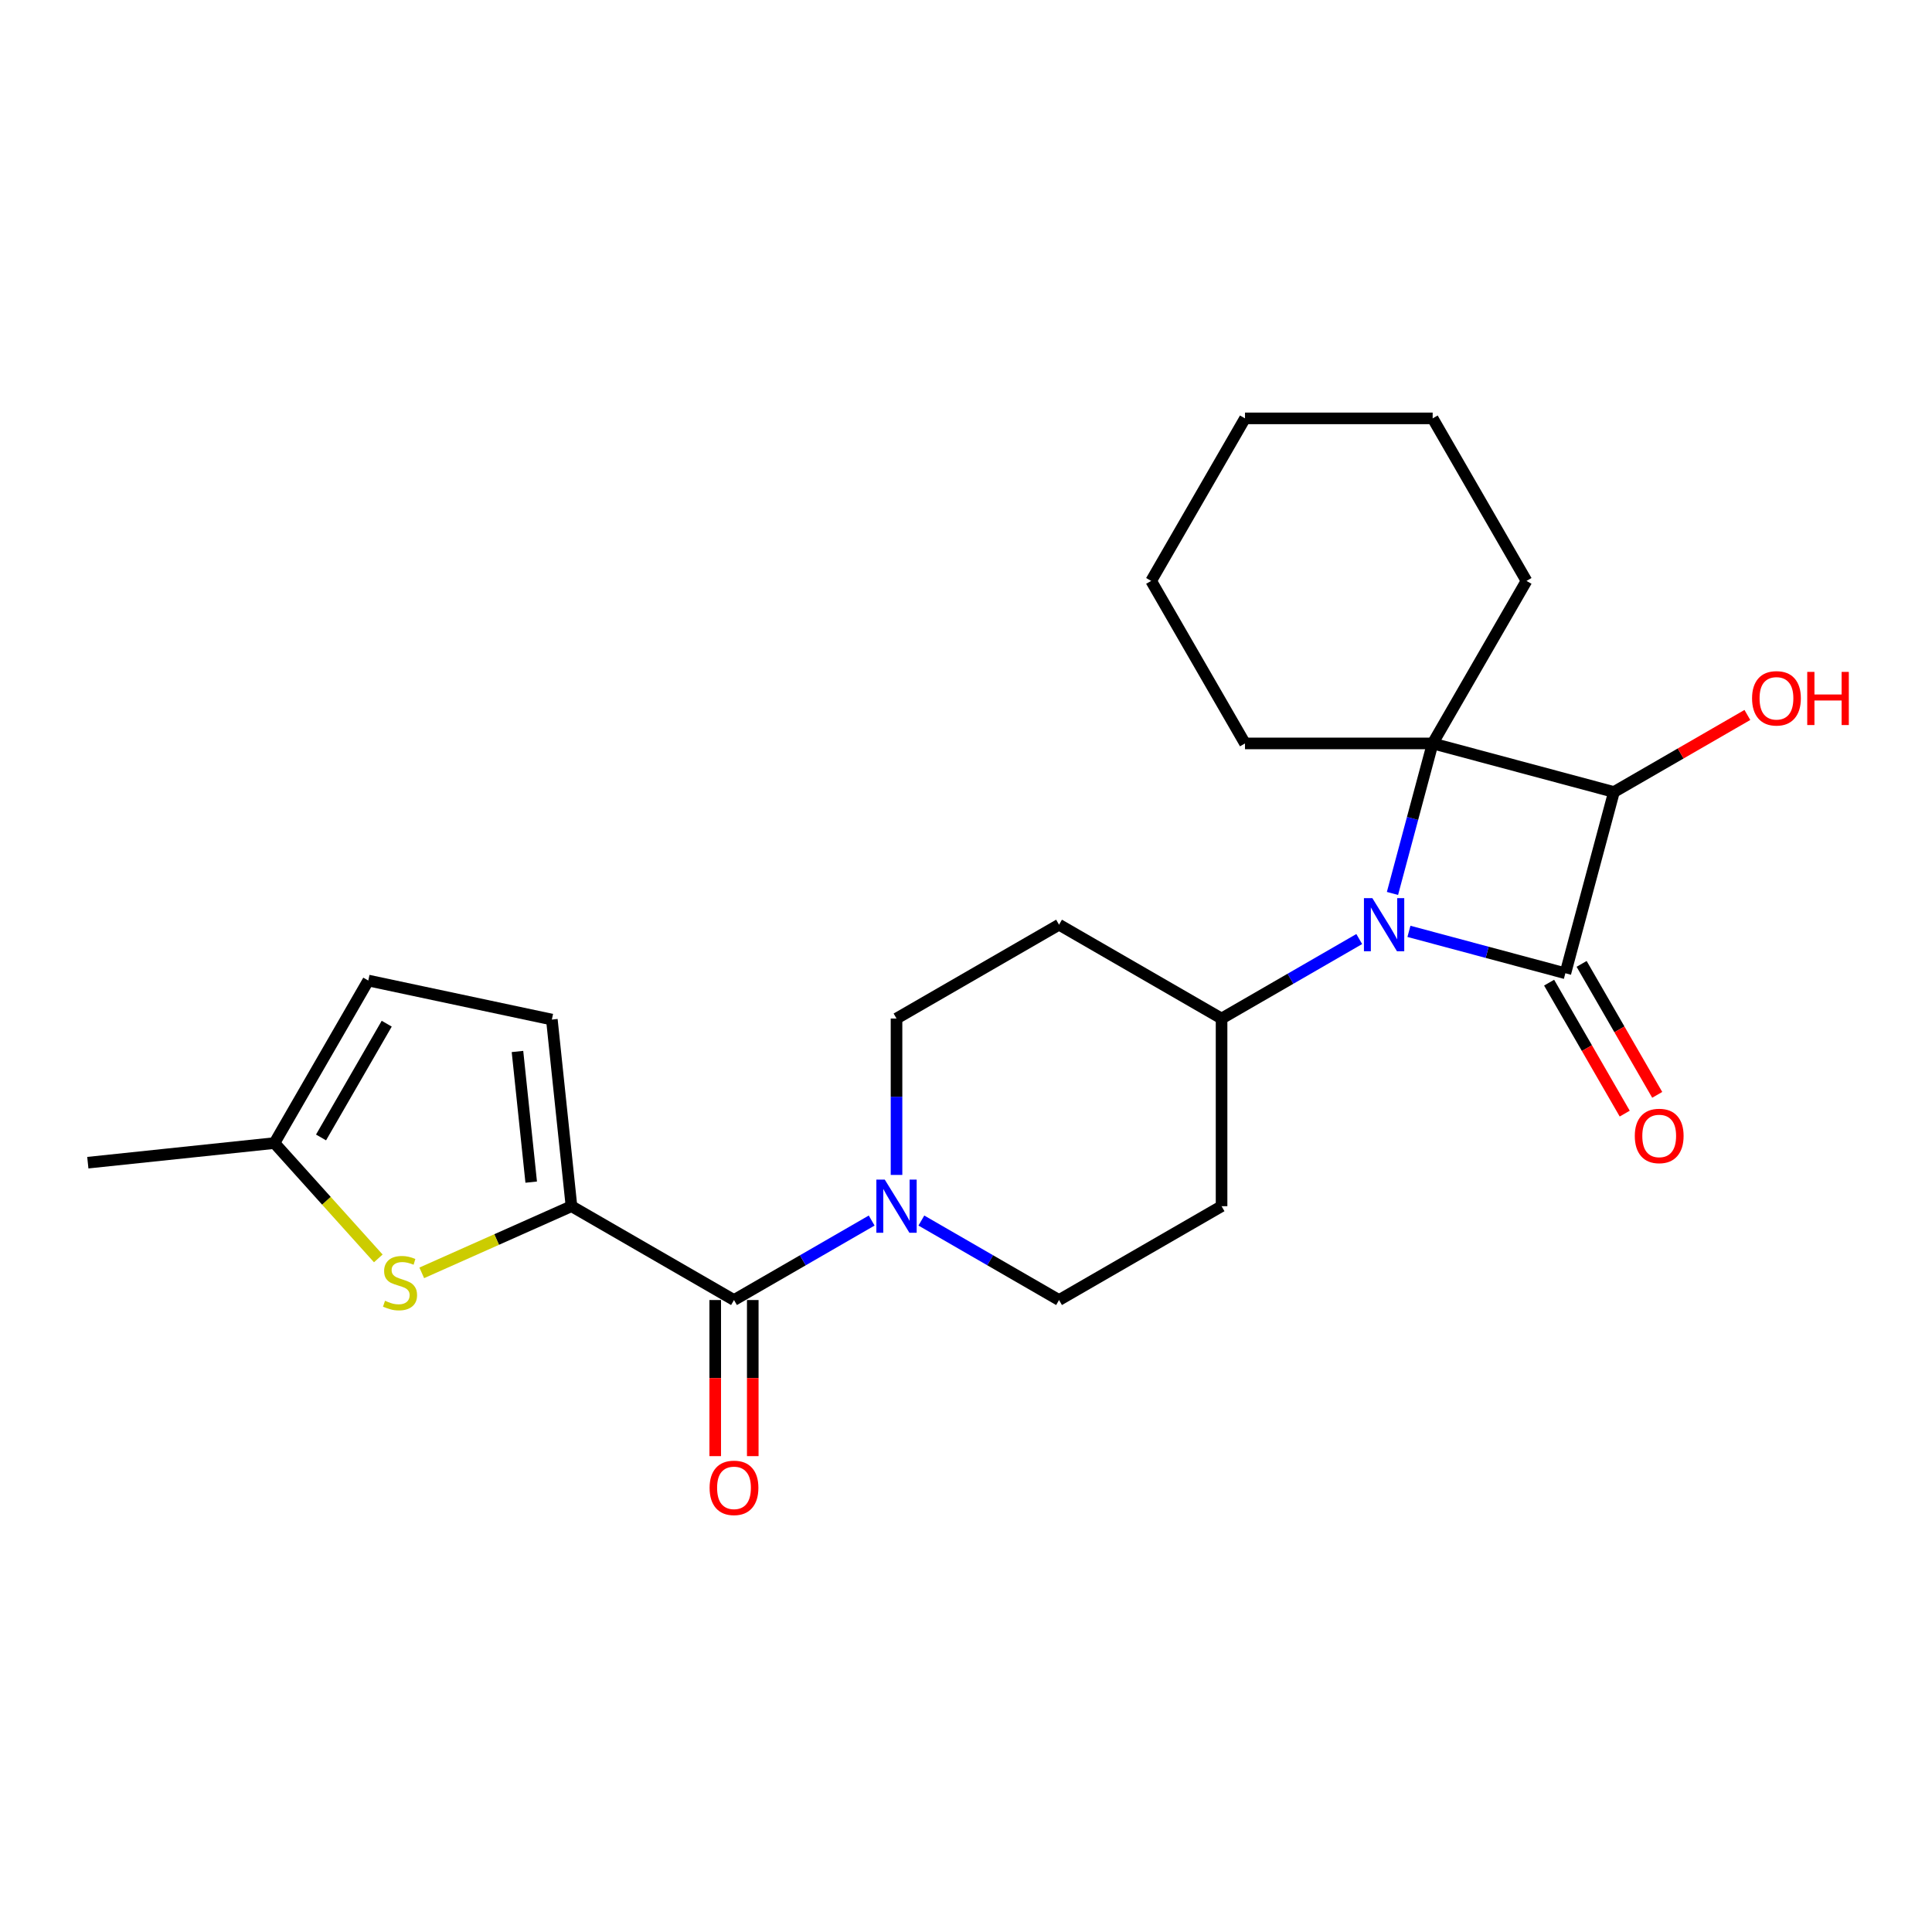 <?xml version='1.0' encoding='iso-8859-1'?>
<svg version='1.1' baseProfile='full'
              xmlns='http://www.w3.org/2000/svg'
                      xmlns:rdkit='http://www.rdkit.org/xml'
                      xmlns:xlink='http://www.w3.org/1999/xlink'
                  xml:space='preserve'
width='1000px' height='1000px' viewBox='0 0 1000 1000'>
<!-- END OF HEADER -->
<rect style='opacity:1.0;fill:#FFFFFF;stroke:none' width='1000' height='1000' x='0' y='0'> </rect>
<path class='bond-0' d='M 810.23,503.763 L 769.747,492.916' style='fill:none;fill-rule:evenodd;stroke:#000000;stroke-width:6px;stroke-linecap:butt;stroke-linejoin:miter;stroke-opacity:1' />
<path class='bond-0' d='M 769.747,492.916 L 729.265,482.069' style='fill:none;fill-rule:evenodd;stroke:#0000FF;stroke-width:6px;stroke-linecap:butt;stroke-linejoin:miter;stroke-opacity:1' />
<path class='bond-2' d='M 810.23,503.763 L 835.371,409.937' style='fill:none;fill-rule:evenodd;stroke:#000000;stroke-width:6px;stroke-linecap:butt;stroke-linejoin:miter;stroke-opacity:1' />
<path class='bond-11' d='M 801.818,508.62 L 821.385,542.512' style='fill:none;fill-rule:evenodd;stroke:#000000;stroke-width:6px;stroke-linecap:butt;stroke-linejoin:miter;stroke-opacity:1' />
<path class='bond-11' d='M 821.385,542.512 L 840.953,576.404' style='fill:none;fill-rule:evenodd;stroke:#FF0000;stroke-width:6px;stroke-linecap:butt;stroke-linejoin:miter;stroke-opacity:1' />
<path class='bond-11' d='M 818.642,498.906 L 838.21,532.798' style='fill:none;fill-rule:evenodd;stroke:#000000;stroke-width:6px;stroke-linecap:butt;stroke-linejoin:miter;stroke-opacity:1' />
<path class='bond-11' d='M 838.21,532.798 L 857.777,566.69' style='fill:none;fill-rule:evenodd;stroke:#FF0000;stroke-width:6px;stroke-linecap:butt;stroke-linejoin:miter;stroke-opacity:1' />
<path class='bond-8' d='M 703.543,486.048 L 667.912,506.619' style='fill:none;fill-rule:evenodd;stroke:#0000FF;stroke-width:6px;stroke-linecap:butt;stroke-linejoin:miter;stroke-opacity:1' />
<path class='bond-8' d='M 667.912,506.619 L 632.282,527.191' style='fill:none;fill-rule:evenodd;stroke:#000000;stroke-width:6px;stroke-linecap:butt;stroke-linejoin:miter;stroke-opacity:1' />
<path class='bond-24' d='M 720.74,462.44 L 731.142,423.618' style='fill:none;fill-rule:evenodd;stroke:#0000FF;stroke-width:6px;stroke-linecap:butt;stroke-linejoin:miter;stroke-opacity:1' />
<path class='bond-24' d='M 731.142,423.618 L 741.545,384.797' style='fill:none;fill-rule:evenodd;stroke:#000000;stroke-width:6px;stroke-linecap:butt;stroke-linejoin:miter;stroke-opacity:1' />
<path class='bond-1' d='M 741.545,384.797 L 835.371,409.937' style='fill:none;fill-rule:evenodd;stroke:#000000;stroke-width:6px;stroke-linecap:butt;stroke-linejoin:miter;stroke-opacity:1' />
<path class='bond-18' d='M 741.545,384.797 L 790.113,300.674' style='fill:none;fill-rule:evenodd;stroke:#000000;stroke-width:6px;stroke-linecap:butt;stroke-linejoin:miter;stroke-opacity:1' />
<path class='bond-19' d='M 741.545,384.797 L 644.409,384.797' style='fill:none;fill-rule:evenodd;stroke:#000000;stroke-width:6px;stroke-linecap:butt;stroke-linejoin:miter;stroke-opacity:1' />
<path class='bond-17' d='M 835.371,409.937 L 869.904,389.999' style='fill:none;fill-rule:evenodd;stroke:#000000;stroke-width:6px;stroke-linecap:butt;stroke-linejoin:miter;stroke-opacity:1' />
<path class='bond-17' d='M 869.904,389.999 L 904.437,370.062' style='fill:none;fill-rule:evenodd;stroke:#FF0000;stroke-width:6px;stroke-linecap:butt;stroke-linejoin:miter;stroke-opacity:1' />
<path class='bond-3' d='M 295.793,624.327 L 379.915,672.894' style='fill:none;fill-rule:evenodd;stroke:#000000;stroke-width:6px;stroke-linecap:butt;stroke-linejoin:miter;stroke-opacity:1' />
<path class='bond-5' d='M 295.793,624.327 L 257.048,641.577' style='fill:none;fill-rule:evenodd;stroke:#000000;stroke-width:6px;stroke-linecap:butt;stroke-linejoin:miter;stroke-opacity:1' />
<path class='bond-5' d='M 257.048,641.577 L 218.303,658.827' style='fill:none;fill-rule:evenodd;stroke:#CCCC00;stroke-width:6px;stroke-linecap:butt;stroke-linejoin:miter;stroke-opacity:1' />
<path class='bond-7' d='M 295.793,624.327 L 285.64,527.723' style='fill:none;fill-rule:evenodd;stroke:#000000;stroke-width:6px;stroke-linecap:butt;stroke-linejoin:miter;stroke-opacity:1' />
<path class='bond-7' d='M 274.949,611.867 L 267.842,544.244' style='fill:none;fill-rule:evenodd;stroke:#000000;stroke-width:6px;stroke-linecap:butt;stroke-linejoin:miter;stroke-opacity:1' />
<path class='bond-4' d='M 379.915,672.894 L 415.546,652.323' style='fill:none;fill-rule:evenodd;stroke:#000000;stroke-width:6px;stroke-linecap:butt;stroke-linejoin:miter;stroke-opacity:1' />
<path class='bond-4' d='M 415.546,652.323 L 451.177,631.752' style='fill:none;fill-rule:evenodd;stroke:#0000FF;stroke-width:6px;stroke-linecap:butt;stroke-linejoin:miter;stroke-opacity:1' />
<path class='bond-16' d='M 370.202,672.894 L 370.202,713.293' style='fill:none;fill-rule:evenodd;stroke:#000000;stroke-width:6px;stroke-linecap:butt;stroke-linejoin:miter;stroke-opacity:1' />
<path class='bond-16' d='M 370.202,713.293 L 370.202,753.692' style='fill:none;fill-rule:evenodd;stroke:#FF0000;stroke-width:6px;stroke-linecap:butt;stroke-linejoin:miter;stroke-opacity:1' />
<path class='bond-16' d='M 389.629,672.894 L 389.629,713.293' style='fill:none;fill-rule:evenodd;stroke:#000000;stroke-width:6px;stroke-linecap:butt;stroke-linejoin:miter;stroke-opacity:1' />
<path class='bond-16' d='M 389.629,713.293 L 389.629,753.692' style='fill:none;fill-rule:evenodd;stroke:#FF0000;stroke-width:6px;stroke-linecap:butt;stroke-linejoin:miter;stroke-opacity:1' />
<path class='bond-9' d='M 195.807,651.343 L 168.932,621.496' style='fill:none;fill-rule:evenodd;stroke:#CCCC00;stroke-width:6px;stroke-linecap:butt;stroke-linejoin:miter;stroke-opacity:1' />
<path class='bond-9' d='M 168.932,621.496 L 142.058,591.649' style='fill:none;fill-rule:evenodd;stroke:#000000;stroke-width:6px;stroke-linecap:butt;stroke-linejoin:miter;stroke-opacity:1' />
<path class='bond-6' d='M 476.898,631.752 L 512.529,652.323' style='fill:none;fill-rule:evenodd;stroke:#0000FF;stroke-width:6px;stroke-linecap:butt;stroke-linejoin:miter;stroke-opacity:1' />
<path class='bond-6' d='M 512.529,652.323 L 548.16,672.894' style='fill:none;fill-rule:evenodd;stroke:#000000;stroke-width:6px;stroke-linecap:butt;stroke-linejoin:miter;stroke-opacity:1' />
<path class='bond-25' d='M 464.037,608.144 L 464.037,567.667' style='fill:none;fill-rule:evenodd;stroke:#0000FF;stroke-width:6px;stroke-linecap:butt;stroke-linejoin:miter;stroke-opacity:1' />
<path class='bond-25' d='M 464.037,567.667 L 464.037,527.191' style='fill:none;fill-rule:evenodd;stroke:#000000;stroke-width:6px;stroke-linecap:butt;stroke-linejoin:miter;stroke-opacity:1' />
<path class='bond-10' d='M 285.64,527.723 L 190.626,507.527' style='fill:none;fill-rule:evenodd;stroke:#000000;stroke-width:6px;stroke-linecap:butt;stroke-linejoin:miter;stroke-opacity:1' />
<path class='bond-12' d='M 632.282,527.191 L 548.16,478.623' style='fill:none;fill-rule:evenodd;stroke:#000000;stroke-width:6px;stroke-linecap:butt;stroke-linejoin:miter;stroke-opacity:1' />
<path class='bond-13' d='M 632.282,527.191 L 632.282,624.327' style='fill:none;fill-rule:evenodd;stroke:#000000;stroke-width:6px;stroke-linecap:butt;stroke-linejoin:miter;stroke-opacity:1' />
<path class='bond-20' d='M 142.058,591.649 L 45.455,601.803' style='fill:none;fill-rule:evenodd;stroke:#000000;stroke-width:6px;stroke-linecap:butt;stroke-linejoin:miter;stroke-opacity:1' />
<path class='bond-27' d='M 142.058,591.649 L 190.626,507.527' style='fill:none;fill-rule:evenodd;stroke:#000000;stroke-width:6px;stroke-linecap:butt;stroke-linejoin:miter;stroke-opacity:1' />
<path class='bond-27' d='M 166.168,588.744 L 200.166,529.859' style='fill:none;fill-rule:evenodd;stroke:#000000;stroke-width:6px;stroke-linecap:butt;stroke-linejoin:miter;stroke-opacity:1' />
<path class='bond-15' d='M 548.16,478.623 L 464.037,527.191' style='fill:none;fill-rule:evenodd;stroke:#000000;stroke-width:6px;stroke-linecap:butt;stroke-linejoin:miter;stroke-opacity:1' />
<path class='bond-14' d='M 632.282,624.327 L 548.16,672.894' style='fill:none;fill-rule:evenodd;stroke:#000000;stroke-width:6px;stroke-linecap:butt;stroke-linejoin:miter;stroke-opacity:1' />
<path class='bond-22' d='M 790.113,300.674 L 741.545,216.552' style='fill:none;fill-rule:evenodd;stroke:#000000;stroke-width:6px;stroke-linecap:butt;stroke-linejoin:miter;stroke-opacity:1' />
<path class='bond-21' d='M 644.409,384.797 L 595.841,300.674' style='fill:none;fill-rule:evenodd;stroke:#000000;stroke-width:6px;stroke-linecap:butt;stroke-linejoin:miter;stroke-opacity:1' />
<path class='bond-23' d='M 595.841,300.674 L 644.409,216.552' style='fill:none;fill-rule:evenodd;stroke:#000000;stroke-width:6px;stroke-linecap:butt;stroke-linejoin:miter;stroke-opacity:1' />
<path class='bond-26' d='M 741.545,216.552 L 644.409,216.552' style='fill:none;fill-rule:evenodd;stroke:#000000;stroke-width:6px;stroke-linecap:butt;stroke-linejoin:miter;stroke-opacity:1' />
<path  class='atom-1' d='M 710.323 464.868
L 719.337 479.439
Q 720.231 480.876, 721.669 483.479
Q 723.106 486.083, 723.184 486.238
L 723.184 464.868
L 726.836 464.868
L 726.836 492.377
L 723.067 492.377
L 713.393 476.447
Q 712.266 474.582, 711.061 472.445
Q 709.896 470.308, 709.546 469.647
L 709.546 492.377
L 705.972 492.377
L 705.972 464.868
L 710.323 464.868
' fill='#0000FF'/>
<path  class='atom-6' d='M 199.284 673.277
Q 199.595 673.393, 200.877 673.937
Q 202.159 674.481, 203.558 674.831
Q 204.996 675.142, 206.394 675.142
Q 208.998 675.142, 210.513 673.899
Q 212.028 672.616, 212.028 670.402
Q 212.028 668.886, 211.251 667.954
Q 210.513 667.021, 209.347 666.516
Q 208.182 666.011, 206.239 665.428
Q 203.791 664.69, 202.315 663.991
Q 200.877 663.291, 199.828 661.815
Q 198.818 660.338, 198.818 657.852
Q 198.818 654.394, 201.149 652.257
Q 203.519 650.12, 208.182 650.12
Q 211.368 650.12, 214.981 651.635
L 214.088 654.627
Q 210.785 653.267, 208.298 653.267
Q 205.617 653.267, 204.141 654.394
Q 202.664 655.482, 202.703 657.385
Q 202.703 658.862, 203.442 659.756
Q 204.219 660.649, 205.307 661.154
Q 206.433 661.659, 208.298 662.242
Q 210.785 663.019, 212.261 663.796
Q 213.738 664.573, 214.787 666.167
Q 215.875 667.721, 215.875 670.402
Q 215.875 674.209, 213.311 676.269
Q 210.785 678.289, 206.55 678.289
Q 204.102 678.289, 202.237 677.745
Q 200.411 677.24, 198.235 676.346
L 199.284 673.277
' fill='#CCCC00'/>
<path  class='atom-7' d='M 457.957 610.572
L 466.971 625.142
Q 467.865 626.58, 469.302 629.183
Q 470.74 631.787, 470.817 631.942
L 470.817 610.572
L 474.47 610.572
L 474.47 638.081
L 470.701 638.081
L 461.026 622.151
Q 459.899 620.286, 458.695 618.149
Q 457.529 616.012, 457.18 615.351
L 457.18 638.081
L 453.605 638.081
L 453.605 610.572
L 457.957 610.572
' fill='#0000FF'/>
<path  class='atom-12' d='M 846.17 587.963
Q 846.17 581.358, 849.434 577.667
Q 852.698 573.976, 858.798 573.976
Q 864.898 573.976, 868.162 577.667
Q 871.426 581.358, 871.426 587.963
Q 871.426 594.646, 868.123 598.454
Q 864.82 602.223, 858.798 602.223
Q 852.737 602.223, 849.434 598.454
Q 846.17 594.685, 846.17 587.963
M 858.798 599.114
Q 862.994 599.114, 865.248 596.317
Q 867.54 593.48, 867.54 587.963
Q 867.54 582.562, 865.248 579.843
Q 862.994 577.084, 858.798 577.084
Q 854.602 577.084, 852.309 579.804
Q 850.056 582.524, 850.056 587.963
Q 850.056 593.519, 852.309 596.317
Q 854.602 599.114, 858.798 599.114
' fill='#FF0000'/>
<path  class='atom-17' d='M 367.288 770.108
Q 367.288 763.503, 370.551 759.812
Q 373.815 756.121, 379.915 756.121
Q 386.015 756.121, 389.279 759.812
Q 392.543 763.503, 392.543 770.108
Q 392.543 776.791, 389.24 780.599
Q 385.938 784.368, 379.915 784.368
Q 373.854 784.368, 370.551 780.599
Q 367.288 776.83, 367.288 770.108
M 379.915 781.259
Q 384.112 781.259, 386.365 778.462
Q 388.657 775.625, 388.657 770.108
Q 388.657 764.707, 386.365 761.988
Q 384.112 759.229, 379.915 759.229
Q 375.719 759.229, 373.427 761.949
Q 371.173 764.668, 371.173 770.108
Q 371.173 775.664, 373.427 778.462
Q 375.719 781.259, 379.915 781.259
' fill='#FF0000'/>
<path  class='atom-18' d='M 906.865 361.447
Q 906.865 354.842, 910.129 351.15
Q 913.393 347.459, 919.493 347.459
Q 925.593 347.459, 928.857 351.15
Q 932.121 354.842, 932.121 361.447
Q 932.121 368.13, 928.818 371.938
Q 925.515 375.706, 919.493 375.706
Q 913.432 375.706, 910.129 371.938
Q 906.865 368.169, 906.865 361.447
M 919.493 372.598
Q 923.689 372.598, 925.943 369.801
Q 928.235 366.964, 928.235 361.447
Q 928.235 356.046, 925.943 353.326
Q 923.689 350.568, 919.493 350.568
Q 915.297 350.568, 913.004 353.287
Q 910.751 356.007, 910.751 361.447
Q 910.751 367.003, 913.004 369.801
Q 915.297 372.598, 919.493 372.598
' fill='#FF0000'/>
<path  class='atom-18' d='M 935.423 347.77
L 939.153 347.77
L 939.153 359.465
L 953.218 359.465
L 953.218 347.77
L 956.948 347.77
L 956.948 375.279
L 953.218 375.279
L 953.218 362.574
L 939.153 362.574
L 939.153 375.279
L 935.423 375.279
L 935.423 347.77
' fill='#FF0000'/>
</svg>
